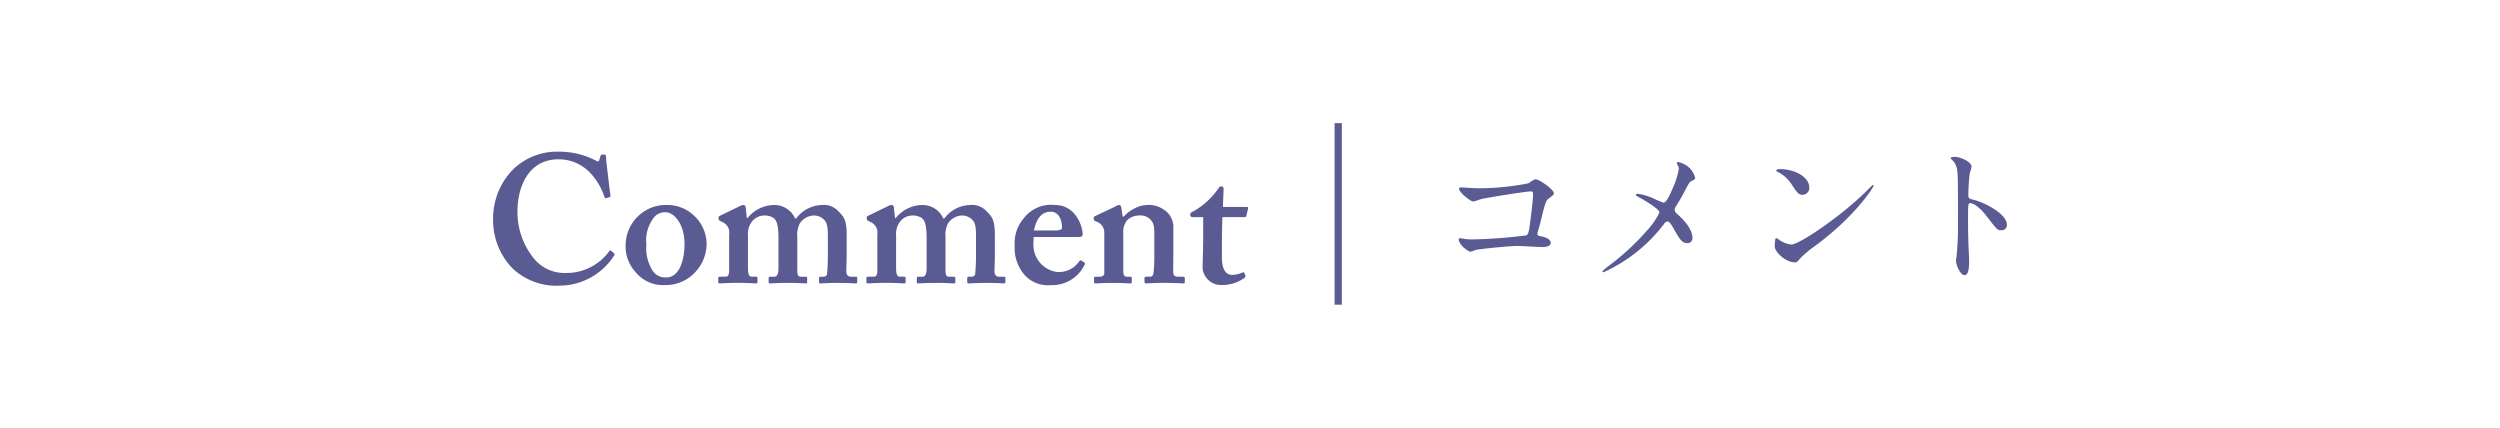 <svg xmlns="http://www.w3.org/2000/svg" viewBox="0 0 272.56 46.644"><defs><style>.a{fill:none;}.b{fill:#5a5b92;}</style></defs><rect class="a" width="272.56" height="46.644"/><path class="b" d="M771.79,804.547a.152.152,0,0,1,.039.2,7.1,7.1,0,0,1-5.9,3.326,7,7,0,0,1-5.186-1.861,7.541,7.541,0,0,1-2.138-5.345,7.667,7.667,0,0,1,2.019-5.3,6.834,6.834,0,0,1,5.145-2.1,8.615,8.615,0,0,1,4,.951c.278.159.357.159.4,0l.159-.514c.039-.118.079-.118.316-.118s.278.038.278.316c0,.357.395,3.523.475,4.117.019.118,0,.178-.08.2l-.376.118c-.1.041-.157-.039-.217-.2a7,7,0,0,0-1.545-2.573,4.713,4.713,0,0,0-3.443-1.464c-3.169,0-4.474,2.85-4.474,5.7a8.016,8.016,0,0,0,1.821,5.147,4.268,4.268,0,0,0,3.4,1.544,5.771,5.771,0,0,0,4.73-2.295c.1-.14.179-.2.239-.14Z" transform="translate(-704.846 -776.931)"/><path class="b" d="M780.52,800.45a4.264,4.264,0,0,1,1.366,3.127,4.543,4.543,0,0,1-1.226,3.009,4.4,4.4,0,0,1-3.325,1.426,3.868,3.868,0,0,1-3.207-1.426,4.148,4.148,0,0,1-1.069-3.067,4.421,4.421,0,0,1,1.662-3.287,4.291,4.291,0,0,1,2.812-.95A4.181,4.181,0,0,1,780.52,800.45Zm-1.047,3.069c0-2.179-1.149-3.446-2.061-3.446a1.547,1.547,0,0,0-1.245.536,4.061,4.061,0,0,0-.852,2.968,4.623,4.623,0,0,0,.613,2.751,1.661,1.661,0,0,0,1.564.852C778.8,807.18,779.473,805.537,779.473,803.519Z" transform="translate(-704.846 -776.931)"/><path class="b" d="M785.51,799.4a.9.9,0,0,1,.4-.118c.119,0,.217.079.237.277l.12,1.149h.078a3.78,3.78,0,0,1,2.852-1.426,2.477,2.477,0,0,1,2.336,1.465h.118a3.6,3.6,0,0,1,2.771-1.465,2.152,2.152,0,0,1,1.821.673c.534.555.91.832.91,2.553v2.257c0,.554-.039,1.5-.039,1.742,0,.436.237.593.515.593h.516c.118,0,.157.041.157.14v.415c0,.119-.039.179-.157.179s-.674-.06-1.9-.06c-1.107,0-1.821.06-1.94.06a.138.138,0,0,1-.159-.159v-.415c0-.119.041-.16.159-.16h.316a.372.372,0,0,0,.4-.395c.041-.435.08-1.147.08-1.743v-2.314c0-.951-.08-1.465-.435-1.783a1.526,1.526,0,0,0-1.187-.435,1.942,1.942,0,0,0-1.407.811,2.683,2.683,0,0,0-.3,1.545v3.682c0,.435.119.632.357.632h.515c.159,0,.2.041.2.14v.435c0,.1-.019.159-.118.159-.159,0-.673-.06-1.94-.06-1.228,0-1.88.06-2,.06-.1,0-.138-.06-.138-.159V807.3c0-.157.039-.2.159-.2h.435c.277,0,.475-.2.475-.909v-3.386c0-1.424-.237-1.861-.514-2.1a1.8,1.8,0,0,0-1.069-.278,1.729,1.729,0,0,0-1.426.831,2.28,2.28,0,0,0-.316,1.406v3.524c0,.712.157.909.4.909h.435c.159,0,.2.041.2.121v.454c0,.1-.039.159-.157.159-.159,0-.714-.06-1.981-.06-1.188,0-1.82.06-1.979.06-.119,0-.157-.041-.157-.179v-.415c0-.1.077-.14.236-.14h.594c.2,0,.316-.157.357-.514v-4.1a1.227,1.227,0,0,0-.594-1.267l-.417-.217c-.1-.061-.138-.1-.138-.179v-.2c0-.079.061-.118.138-.159Z" transform="translate(-704.846 -776.931)"/><path class="b" d="M801.664,799.4a.9.9,0,0,1,.4-.118c.12,0,.219.079.238.277l.119,1.149h.079a3.775,3.775,0,0,1,2.85-1.426,2.475,2.475,0,0,1,2.336,1.465h.119a3.6,3.6,0,0,1,2.772-1.465,2.155,2.155,0,0,1,1.822.673c.533.555.91.832.91,2.553v2.257c0,.554-.041,1.5-.041,1.742,0,.436.239.593.516.593h.514c.119,0,.159.041.159.14v.415c0,.119-.04.179-.159.179s-.673-.06-1.9-.06c-1.11,0-1.822.06-1.94.06s-.159-.06-.159-.159v-.415c0-.119.038-.16.159-.16h.316a.372.372,0,0,0,.4-.395c.039-.435.079-1.147.079-1.743v-2.314c0-.951-.079-1.465-.436-1.783a1.527,1.527,0,0,0-1.188-.435,1.934,1.934,0,0,0-1.4.811,2.683,2.683,0,0,0-.3,1.545v3.682c0,.435.118.632.355.632h.516c.157,0,.2.041.2.14v.435c0,.1-.021.159-.12.159-.158,0-.674-.06-1.941-.06-1.226,0-1.88.06-2,.06-.1,0-.138-.06-.138-.159V807.3c0-.157.039-.2.158-.2h.436c.276,0,.473-.2.473-.909v-3.386c0-1.424-.236-1.861-.514-2.1a1.789,1.789,0,0,0-1.069-.278,1.727,1.727,0,0,0-1.424.831,2.287,2.287,0,0,0-.318,1.406v3.524c0,.712.159.909.4.909h.436c.159,0,.2.041.2.121v.454c0,.1-.039.159-.159.159-.157,0-.712-.06-1.979-.06-1.187,0-1.822.06-1.979.06-.12,0-.159-.041-.159-.179v-.415c0-.1.08-.14.237-.14h.6c.2,0,.316-.157.355-.514v-4.1a1.228,1.228,0,0,0-.594-1.267l-.415-.217c-.1-.061-.14-.1-.14-.179v-.2c0-.079.06-.118.14-.159Z" transform="translate(-704.846 -776.931)"/><path class="b" d="M817.523,803.379a2.982,2.982,0,0,0,2.572,3.207,2.685,2.685,0,0,0,2.4-1.148c.08-.138.157-.138.237-.1l.3.178c.1.06.14.14,0,.4a3.919,3.919,0,0,1-3.6,2.1,3.439,3.439,0,0,1-2.85-1.069,4.485,4.485,0,0,1-1.108-3.267,4.088,4.088,0,0,1,.97-2.929,3.733,3.733,0,0,1,3.444-1.465c2.256,0,2.99,2.355,2.99,3.168,0,.3-.2.316-.555.316h-4.79Zm2.454-1.325c.415,0,.654-.12.654-.277,0-.594-.2-1.762-1.228-1.762-.97,0-1.564.712-1.822,2.039Z" transform="translate(-704.846 -776.931)"/><path class="b" d="M826.451,799.441a1.014,1.014,0,0,1,.4-.159c.118,0,.2.079.237.238l.159,1.029h.118a3.361,3.361,0,0,1,.99-.792,3.1,3.1,0,0,1,1.585-.475,2.736,2.736,0,0,1,1.74.475,2.239,2.239,0,0,1,1.09,2.039v2.85c0,.635-.021,1.506-.021,1.9,0,.434.239.552.475.552h.555c.179,0,.237.041.237.14v.454c0,.1-.039.14-.157.14-.159,0-.753-.06-2.138-.06-1.188,0-1.822.06-1.94.06s-.16-.08-.16-.239v-.335c0-.119.041-.16.239-.16h.4c.157,0,.316-.118.355-.475a15.908,15.908,0,0,0,.079-1.86v-2.276c0-.792-.038-1.306-.514-1.7a1.513,1.513,0,0,0-1.187-.357,1.835,1.835,0,0,0-1.267.514,2.028,2.028,0,0,0-.415,1.407v4.076c0,.437.1.673.374.673h.357c.159,0,.2.041.2.179v.357c0,.118-.039.2-.159.2s-.671-.06-1.861-.06c-1.226,0-1.86.06-1.978.06-.08,0-.119-.08-.119-.2v-.376c0-.119.039-.16.2-.16h.4c.237,0,.514-.077.514-.395v-4.453a1.234,1.234,0,0,0-.83-1.148l-.159-.08a.2.2,0,0,1-.16-.2v-.159c0-.078.08-.157.2-.2Z" transform="translate(-704.846 -776.931)"/><path class="b" d="M834.885,800.609a.251.251,0,0,1-.278-.278c0-.159.119-.277.377-.376a8.337,8.337,0,0,0,2.712-2.5.327.327,0,0,1,.316-.2c.159,0,.237.12.237.278l-.078,1.959h2.612c.12,0,.159.08.14.159l-.2.832c-.02.078-.08.119-.2.119h-2.4c-.039.83-.058,1.781-.058,2.652v1.781c0,1.544.651,1.861,1.047,1.861a2.756,2.756,0,0,0,1.149-.237c.139-.06.2-.06.238.039l.119.238a.246.246,0,0,1-.08.278,4.115,4.115,0,0,1-2.5.791,2.029,2.029,0,0,1-2.078-1.783c0-.712.06-2.3.06-3.048v-2.572Z" transform="translate(-704.846 -776.931)"/><path class="b" d="M850.346,790.355h.791V810.15h-.791Z" transform="translate(-704.846 -776.931)"/><path class="b" d="M865.976,797.46a28.75,28.75,0,0,0,5.488-.539c.607-.406.675-.441.827-.441.337,0,1.959,1.081,1.959,1.521,0,.152-.05.2-.574.59-.305.219-.371.473-.945,2.821-.035.151-.272.894-.272,1,0,.22.154.237.406.287.423.068,1.048.288,1.048.711,0,.455-.776.455-.912.455-.423,0-2.3-.118-2.685-.118-1.046,0-4.255.353-4.525.421-.1.018-.524.2-.609.2-.3,0-1.3-.761-1.3-1.352,0-.066.068-.117.153-.117a4.323,4.323,0,0,1,.507.084,6.029,6.029,0,0,0,.861.05,55.745,55.745,0,0,0,5.842-.438c.2-.1.27-.305.388-1.149.2-1.486.355-2.955.355-3.292,0-.288-.068-.355-.254-.355-.524,0-4.711.675-5.368.828-.154.033-.744.27-.879.27-.371,0-1.57-1.031-1.57-1.368,0-.136.118-.169.2-.169C864.22,797.359,865.688,797.46,865.976,797.46Z" transform="translate(-704.846 -776.931)"/><path class="b" d="M885.142,798.576a9.548,9.548,0,0,0,1.065.455c.353,0,.844-1.183,1.046-1.672a8.281,8.281,0,0,0,.625-2.025.747.747,0,0,0-.119-.39c-.05-.1-.1-.152-.1-.2a.137.137,0,0,1,.136-.152,2.624,2.624,0,0,1,1.131.54,2.215,2.215,0,0,1,.726,1.216c0,.134-.05.152-.421.338-.186.1-.237.186-.677,1.013-.287.556-.607,1.131-.962,1.688a.78.78,0,0,0-.169.423.673.673,0,0,0,.287.455c1.453,1.283,1.655,2.195,1.655,2.618a.53.53,0,0,1-.539.557c-.61,0-.862-.439-1.454-1.487-.168-.3-.489-.877-.725-.877a.487.487,0,0,0-.355.235,17.111,17.111,0,0,1-6.618,5.3c-.052,0-.118-.016-.118-.084s.32-.322.521-.491a27.013,27.013,0,0,0,4.476-4.136,7.95,7.95,0,0,0,1.215-1.806c0-.355-1.552-1.285-2.194-1.638-.321-.169-.355-.186-.355-.271,0-.066.034-.134.153-.134A6.684,6.684,0,0,1,885.142,798.576Z" transform="translate(-704.846 -776.931)"/><path class="b" d="M902.757,803.725a11.485,11.485,0,0,0-1.655,1.385c-.322.388-.355.421-.61.421-.911,0-2.161-1.081-2.161-1.756,0-.118.018-.894.169-.894a4.129,4.129,0,0,1,.506.32,2.8,2.8,0,0,0,1.149.388c.828,0,5.3-2.988,8.106-5.757.269-.271.743-.743.776-.743a.108.108,0,0,1,.085.084C909.122,797.326,907.145,800.483,902.757,803.725Zm-1.386-5.555c-.456,0-.624-.272-1.181-1.116a3.8,3.8,0,0,0-1.537-1.383c-.068-.035-.153-.085-.153-.153s.136-.151.372-.151c1.807,0,3.225.962,3.225,1.959A.746.746,0,0,1,901.371,798.17Z" transform="translate(-704.846 -776.931)"/><path class="b" d="M917.971,794.032c.607,0,1.824.541,1.824,1.08a4.685,4.685,0,0,1-.2.71,22.294,22.294,0,0,0-.151,2.348c0,.371.068.421.557.539,1.03.237,3.647,1.469,3.647,2.736a.579.579,0,0,1-.607.592c-.423,0-.474-.068-1.605-1.537-.473-.625-1.267-1.418-1.788-1.418-.169,0-.237,0-.237,1.249,0,1.789.015,2.684.083,4.2.018.184.035.607.035.861,0,.421,0,1.537-.491,1.537s-.944-1.149-.944-1.589c0-.066.067-.421.067-.489a34.752,34.752,0,0,0,.152-3.917c0-4.829,0-5.371-.2-5.91a1.878,1.878,0,0,0-.574-.776l-.035-.068C917.515,794.032,917.954,794.032,917.971,794.032Z" transform="translate(-704.846 -776.931)"/></svg>